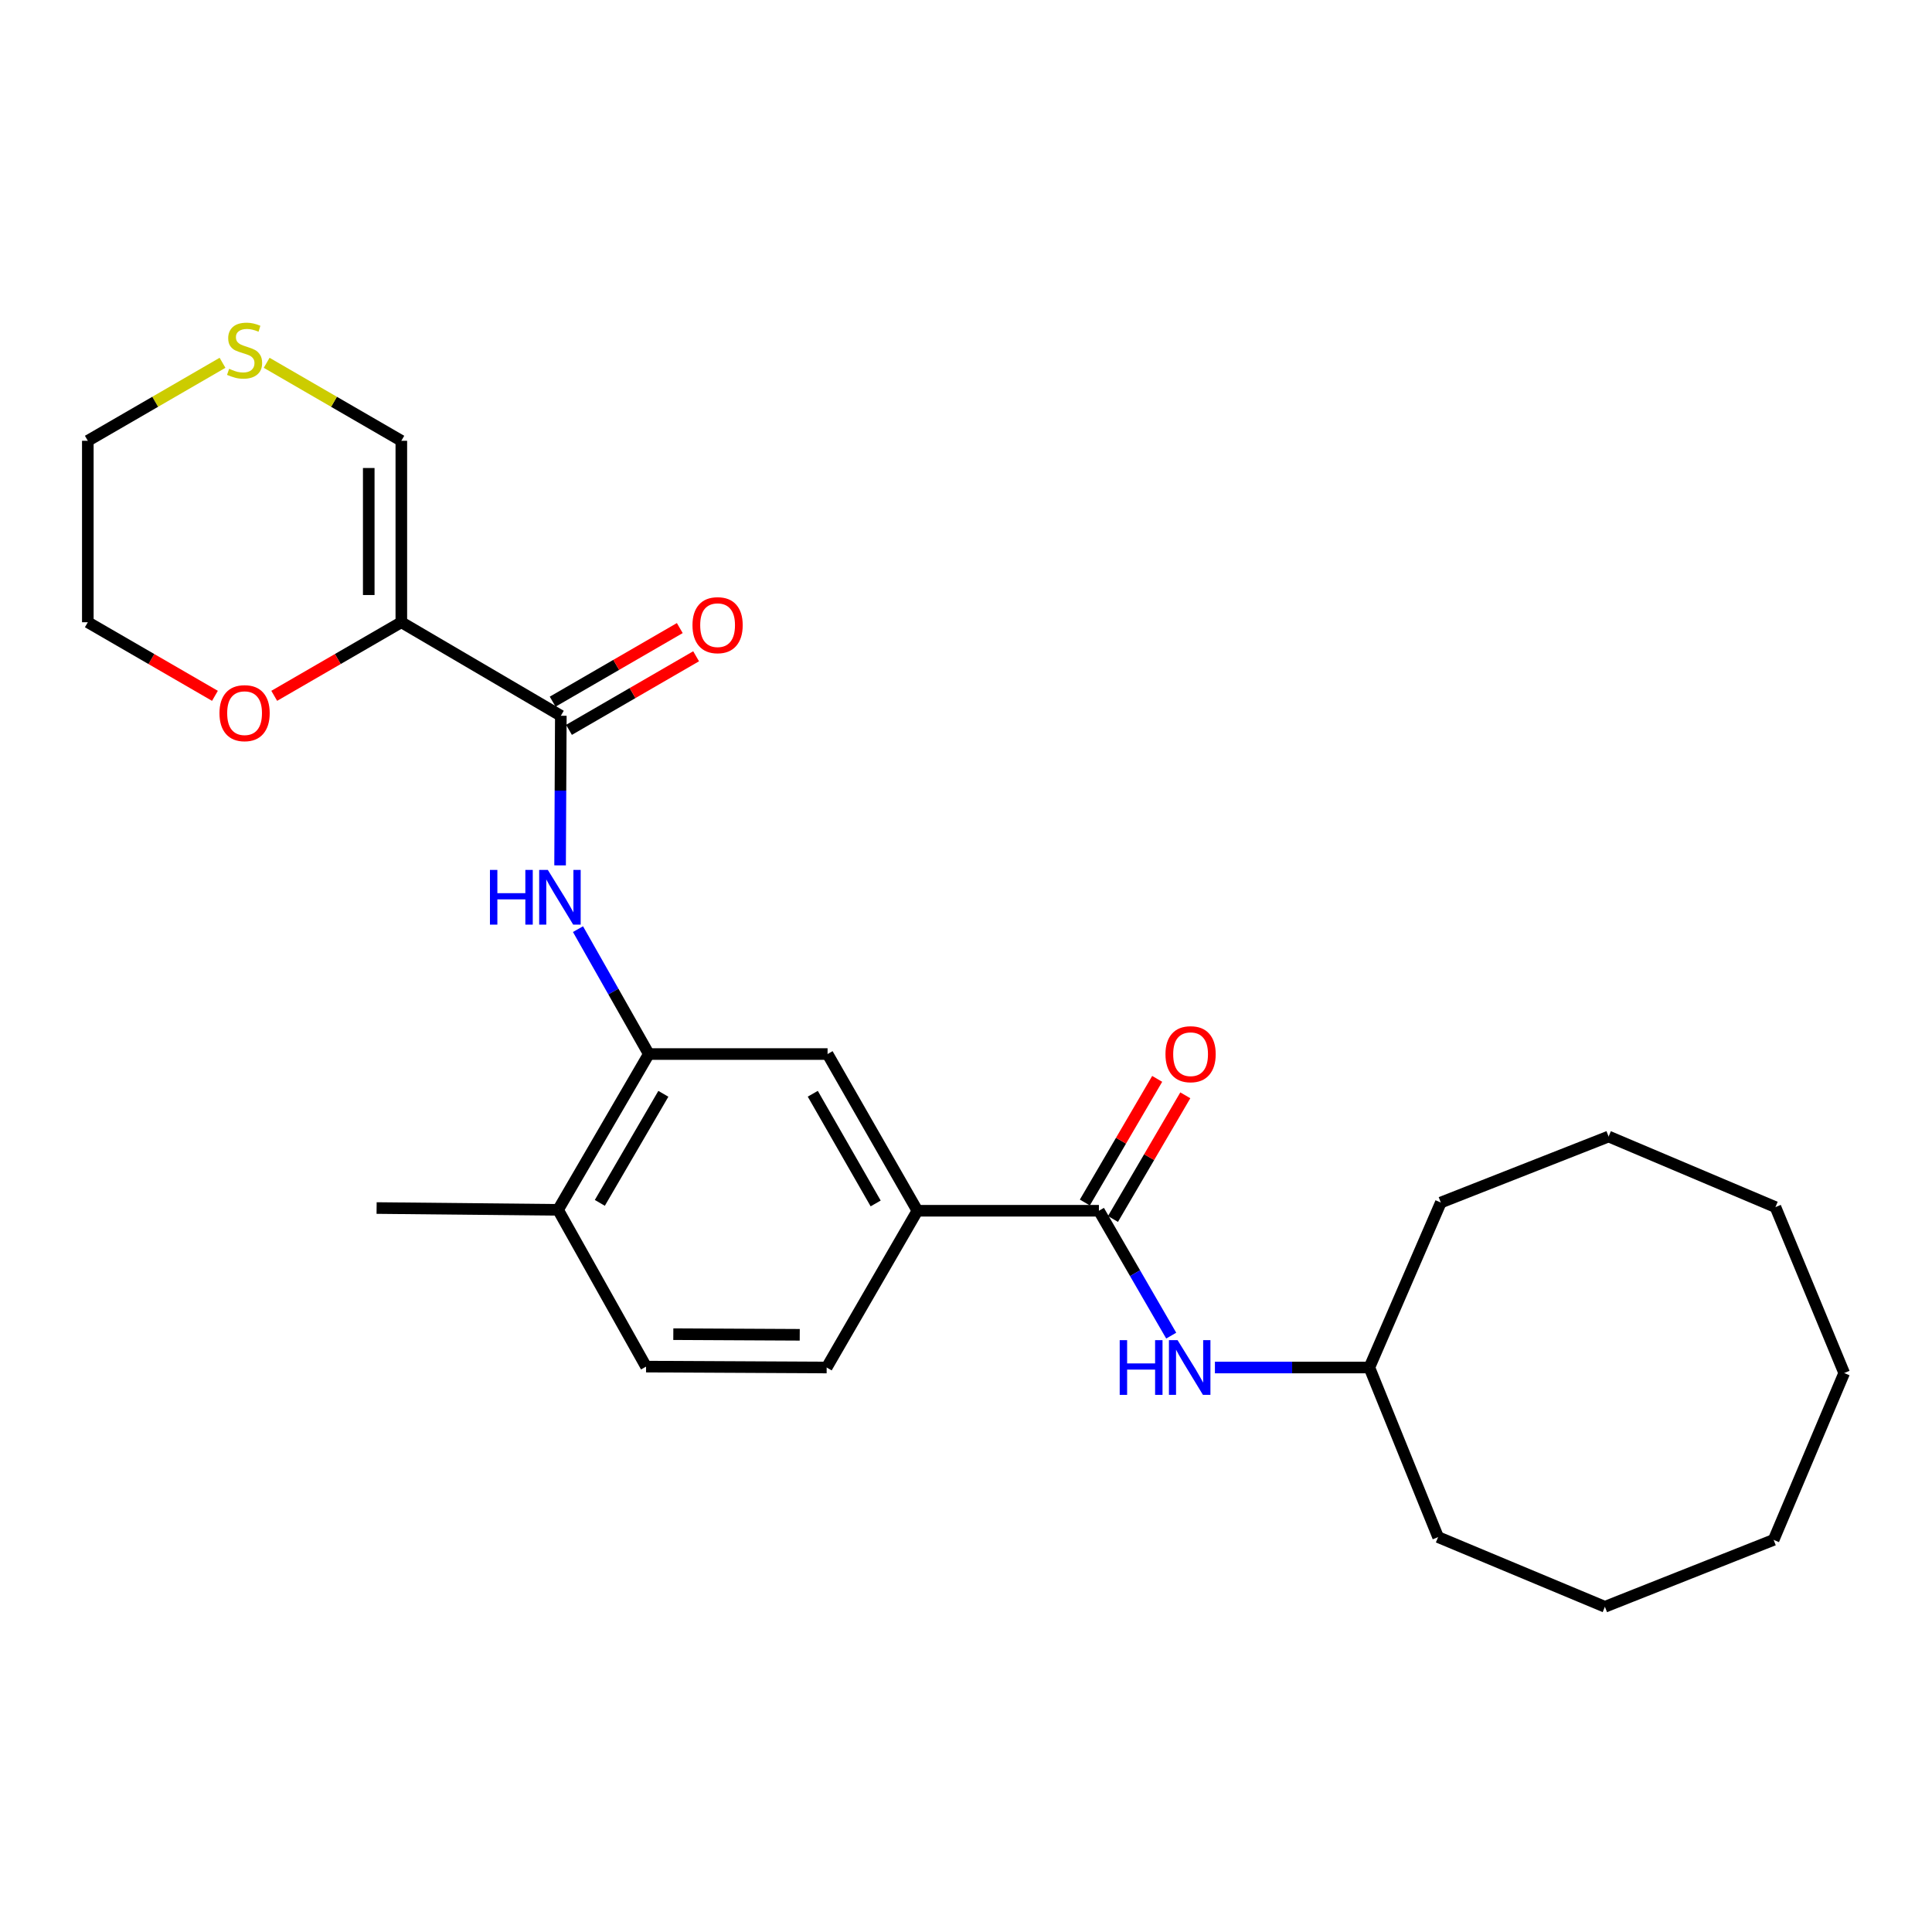 <?xml version='1.0' encoding='iso-8859-1'?>
<svg version='1.1' baseProfile='full'
              xmlns='http://www.w3.org/2000/svg'
                      xmlns:rdkit='http://www.rdkit.org/xml'
                      xmlns:xlink='http://www.w3.org/1999/xlink'
                  xml:space='preserve'
width='1000px' height='1000px' viewBox='0 0 1000 1000'>
<!-- END OF HEADER -->
<rect style='opacity:1.0;fill:#FFFFFF;stroke:none' width='1000' height='1000' x='0' y='0'> </rect>
<path class='bond-0' d='M 207.728,322.072 L 290.284,370.48' style='fill:none;fill-rule:evenodd;stroke:#000000;stroke-width:6px;stroke-linecap:butt;stroke-linejoin:miter;stroke-opacity:1' />
<path class='bond-7' d='M 207.728,322.072 L 207.728,228.152' style='fill:none;fill-rule:evenodd;stroke:#000000;stroke-width:6px;stroke-linecap:butt;stroke-linejoin:miter;stroke-opacity:1' />
<path class='bond-7' d='M 190.864,307.984 L 190.864,242.24' style='fill:none;fill-rule:evenodd;stroke:#000000;stroke-width:6px;stroke-linecap:butt;stroke-linejoin:miter;stroke-opacity:1' />
<path class='bond-8' d='M 207.728,322.072 L 174.834,341.118' style='fill:none;fill-rule:evenodd;stroke:#000000;stroke-width:6px;stroke-linecap:butt;stroke-linejoin:miter;stroke-opacity:1' />
<path class='bond-8' d='M 174.834,341.118 L 141.94,360.163' style='fill:none;fill-rule:evenodd;stroke:#FF0000;stroke-width:6px;stroke-linecap:butt;stroke-linejoin:miter;stroke-opacity:1' />
<path class='bond-2' d='M 290.284,370.48 L 290.091,409.2' style='fill:none;fill-rule:evenodd;stroke:#000000;stroke-width:6px;stroke-linecap:butt;stroke-linejoin:miter;stroke-opacity:1' />
<path class='bond-2' d='M 290.091,409.2 L 289.898,447.919' style='fill:none;fill-rule:evenodd;stroke:#0000FF;stroke-width:6px;stroke-linecap:butt;stroke-linejoin:miter;stroke-opacity:1' />
<path class='bond-11' d='M 294.508,377.777 L 327.407,358.731' style='fill:none;fill-rule:evenodd;stroke:#000000;stroke-width:6px;stroke-linecap:butt;stroke-linejoin:miter;stroke-opacity:1' />
<path class='bond-11' d='M 327.407,358.731 L 360.306,339.686' style='fill:none;fill-rule:evenodd;stroke:#FF0000;stroke-width:6px;stroke-linecap:butt;stroke-linejoin:miter;stroke-opacity:1' />
<path class='bond-11' d='M 286.06,363.183 L 318.958,344.137' style='fill:none;fill-rule:evenodd;stroke:#000000;stroke-width:6px;stroke-linecap:butt;stroke-linejoin:miter;stroke-opacity:1' />
<path class='bond-11' d='M 318.958,344.137 L 351.857,325.091' style='fill:none;fill-rule:evenodd;stroke:#FF0000;stroke-width:6px;stroke-linecap:butt;stroke-linejoin:miter;stroke-opacity:1' />
<path class='bond-1' d='M 568.794,626.683 L 474.845,626.683' style='fill:none;fill-rule:evenodd;stroke:#000000;stroke-width:6px;stroke-linecap:butt;stroke-linejoin:miter;stroke-opacity:1' />
<path class='bond-5' d='M 568.794,626.683 L 587.507,659.001' style='fill:none;fill-rule:evenodd;stroke:#000000;stroke-width:6px;stroke-linecap:butt;stroke-linejoin:miter;stroke-opacity:1' />
<path class='bond-5' d='M 587.507,659.001 L 606.221,691.32' style='fill:none;fill-rule:evenodd;stroke:#0000FF;stroke-width:6px;stroke-linecap:butt;stroke-linejoin:miter;stroke-opacity:1' />
<path class='bond-12' d='M 576.071,630.94 L 594.793,598.938' style='fill:none;fill-rule:evenodd;stroke:#000000;stroke-width:6px;stroke-linecap:butt;stroke-linejoin:miter;stroke-opacity:1' />
<path class='bond-12' d='M 594.793,598.938 L 613.514,566.936' style='fill:none;fill-rule:evenodd;stroke:#FF0000;stroke-width:6px;stroke-linecap:butt;stroke-linejoin:miter;stroke-opacity:1' />
<path class='bond-12' d='M 561.516,622.425 L 580.237,590.423' style='fill:none;fill-rule:evenodd;stroke:#000000;stroke-width:6px;stroke-linecap:butt;stroke-linejoin:miter;stroke-opacity:1' />
<path class='bond-12' d='M 580.237,590.423 L 598.959,558.421' style='fill:none;fill-rule:evenodd;stroke:#FF0000;stroke-width:6px;stroke-linecap:butt;stroke-linejoin:miter;stroke-opacity:1' />
<path class='bond-3' d='M 299.167,480.92 L 317.496,513.245' style='fill:none;fill-rule:evenodd;stroke:#0000FF;stroke-width:6px;stroke-linecap:butt;stroke-linejoin:miter;stroke-opacity:1' />
<path class='bond-3' d='M 317.496,513.245 L 335.825,545.57' style='fill:none;fill-rule:evenodd;stroke:#000000;stroke-width:6px;stroke-linecap:butt;stroke-linejoin:miter;stroke-opacity:1' />
<path class='bond-6' d='M 335.825,545.57 L 428.349,545.57' style='fill:none;fill-rule:evenodd;stroke:#000000;stroke-width:6px;stroke-linecap:butt;stroke-linejoin:miter;stroke-opacity:1' />
<path class='bond-10' d='M 335.825,545.57 L 288.851,626.214' style='fill:none;fill-rule:evenodd;stroke:#000000;stroke-width:6px;stroke-linecap:butt;stroke-linejoin:miter;stroke-opacity:1' />
<path class='bond-10' d='M 343.35,566.154 L 310.468,622.605' style='fill:none;fill-rule:evenodd;stroke:#000000;stroke-width:6px;stroke-linecap:butt;stroke-linejoin:miter;stroke-opacity:1' />
<path class='bond-4' d='M 474.845,626.683 L 428.349,545.57' style='fill:none;fill-rule:evenodd;stroke:#000000;stroke-width:6px;stroke-linecap:butt;stroke-linejoin:miter;stroke-opacity:1' />
<path class='bond-4' d='M 453.241,622.902 L 420.693,566.123' style='fill:none;fill-rule:evenodd;stroke:#000000;stroke-width:6px;stroke-linecap:butt;stroke-linejoin:miter;stroke-opacity:1' />
<path class='bond-27' d='M 474.845,626.683 L 427.881,707.824' style='fill:none;fill-rule:evenodd;stroke:#000000;stroke-width:6px;stroke-linecap:butt;stroke-linejoin:miter;stroke-opacity:1' />
<path class='bond-15' d='M 628.842,707.824 L 668.811,707.824' style='fill:none;fill-rule:evenodd;stroke:#0000FF;stroke-width:6px;stroke-linecap:butt;stroke-linejoin:miter;stroke-opacity:1' />
<path class='bond-15' d='M 668.811,707.824 L 708.779,707.824' style='fill:none;fill-rule:evenodd;stroke:#000000;stroke-width:6px;stroke-linecap:butt;stroke-linejoin:miter;stroke-opacity:1' />
<path class='bond-9' d='M 207.728,228.152 L 172.874,207.968' style='fill:none;fill-rule:evenodd;stroke:#000000;stroke-width:6px;stroke-linecap:butt;stroke-linejoin:miter;stroke-opacity:1' />
<path class='bond-9' d='M 172.874,207.968 L 138.02,187.784' style='fill:none;fill-rule:evenodd;stroke:#CCCC00;stroke-width:6px;stroke-linecap:butt;stroke-linejoin:miter;stroke-opacity:1' />
<path class='bond-17' d='M 111.252,360.164 L 78.353,341.118' style='fill:none;fill-rule:evenodd;stroke:#FF0000;stroke-width:6px;stroke-linecap:butt;stroke-linejoin:miter;stroke-opacity:1' />
<path class='bond-17' d='M 78.353,341.118 L 45.455,322.072' style='fill:none;fill-rule:evenodd;stroke:#000000;stroke-width:6px;stroke-linecap:butt;stroke-linejoin:miter;stroke-opacity:1' />
<path class='bond-26' d='M 115.172,187.784 L 80.313,207.968' style='fill:none;fill-rule:evenodd;stroke:#CCCC00;stroke-width:6px;stroke-linecap:butt;stroke-linejoin:miter;stroke-opacity:1' />
<path class='bond-26' d='M 80.313,207.968 L 45.455,228.152' style='fill:none;fill-rule:evenodd;stroke:#000000;stroke-width:6px;stroke-linecap:butt;stroke-linejoin:miter;stroke-opacity:1' />
<path class='bond-14' d='M 288.851,626.214 L 334.401,707.356' style='fill:none;fill-rule:evenodd;stroke:#000000;stroke-width:6px;stroke-linecap:butt;stroke-linejoin:miter;stroke-opacity:1' />
<path class='bond-18' d='M 288.851,626.214 L 194.93,625.278' style='fill:none;fill-rule:evenodd;stroke:#000000;stroke-width:6px;stroke-linecap:butt;stroke-linejoin:miter;stroke-opacity:1' />
<path class='bond-13' d='M 427.881,707.824 L 334.401,707.356' style='fill:none;fill-rule:evenodd;stroke:#000000;stroke-width:6px;stroke-linecap:butt;stroke-linejoin:miter;stroke-opacity:1' />
<path class='bond-13' d='M 413.943,690.891 L 348.507,690.563' style='fill:none;fill-rule:evenodd;stroke:#000000;stroke-width:6px;stroke-linecap:butt;stroke-linejoin:miter;stroke-opacity:1' />
<path class='bond-19' d='M 708.779,707.824 L 745.766,622.429' style='fill:none;fill-rule:evenodd;stroke:#000000;stroke-width:6px;stroke-linecap:butt;stroke-linejoin:miter;stroke-opacity:1' />
<path class='bond-20' d='M 708.779,707.824 L 744.361,795.608' style='fill:none;fill-rule:evenodd;stroke:#000000;stroke-width:6px;stroke-linecap:butt;stroke-linejoin:miter;stroke-opacity:1' />
<path class='bond-16' d='M 45.455,228.152 L 45.455,322.072' style='fill:none;fill-rule:evenodd;stroke:#000000;stroke-width:6px;stroke-linecap:butt;stroke-linejoin:miter;stroke-opacity:1' />
<path class='bond-21' d='M 745.766,622.429 L 832.613,588.262' style='fill:none;fill-rule:evenodd;stroke:#000000;stroke-width:6px;stroke-linecap:butt;stroke-linejoin:miter;stroke-opacity:1' />
<path class='bond-22' d='M 744.361,795.608 L 830.693,831.668' style='fill:none;fill-rule:evenodd;stroke:#000000;stroke-width:6px;stroke-linecap:butt;stroke-linejoin:miter;stroke-opacity:1' />
<path class='bond-25' d='M 832.613,588.262 L 918.964,624.8' style='fill:none;fill-rule:evenodd;stroke:#000000;stroke-width:6px;stroke-linecap:butt;stroke-linejoin:miter;stroke-opacity:1' />
<path class='bond-24' d='M 830.693,831.668 L 918.027,797.041' style='fill:none;fill-rule:evenodd;stroke:#000000;stroke-width:6px;stroke-linecap:butt;stroke-linejoin:miter;stroke-opacity:1' />
<path class='bond-23' d='M 954.545,710.682 L 918.027,797.041' style='fill:none;fill-rule:evenodd;stroke:#000000;stroke-width:6px;stroke-linecap:butt;stroke-linejoin:miter;stroke-opacity:1' />
<path class='bond-28' d='M 954.545,710.682 L 918.964,624.8' style='fill:none;fill-rule:evenodd;stroke:#000000;stroke-width:6px;stroke-linecap:butt;stroke-linejoin:miter;stroke-opacity:1' />
<path  class='atom-3' d='M 253.596 450.268
L 257.436 450.268
L 257.436 462.308
L 271.916 462.308
L 271.916 450.268
L 275.756 450.268
L 275.756 478.588
L 271.916 478.588
L 271.916 465.508
L 257.436 465.508
L 257.436 478.588
L 253.596 478.588
L 253.596 450.268
' fill='#0000FF'/>
<path  class='atom-3' d='M 283.556 450.268
L 292.836 465.268
Q 293.756 466.748, 295.236 469.428
Q 296.716 472.108, 296.796 472.268
L 296.796 450.268
L 300.556 450.268
L 300.556 478.588
L 296.676 478.588
L 286.716 462.188
Q 285.556 460.268, 284.316 458.068
Q 283.116 455.868, 282.756 455.188
L 282.756 478.588
L 279.076 478.588
L 279.076 450.268
L 283.556 450.268
' fill='#0000FF'/>
<path  class='atom-6' d='M 579.557 693.664
L 583.397 693.664
L 583.397 705.704
L 597.877 705.704
L 597.877 693.664
L 601.717 693.664
L 601.717 721.984
L 597.877 721.984
L 597.877 708.904
L 583.397 708.904
L 583.397 721.984
L 579.557 721.984
L 579.557 693.664
' fill='#0000FF'/>
<path  class='atom-6' d='M 609.517 693.664
L 618.797 708.664
Q 619.717 710.144, 621.197 712.824
Q 622.677 715.504, 622.757 715.664
L 622.757 693.664
L 626.517 693.664
L 626.517 721.984
L 622.637 721.984
L 612.677 705.584
Q 611.517 703.664, 610.277 701.464
Q 609.077 699.264, 608.717 698.584
L 608.717 721.984
L 605.037 721.984
L 605.037 693.664
L 609.517 693.664
' fill='#0000FF'/>
<path  class='atom-9' d='M 113.596 369.126
Q 113.596 362.326, 116.956 358.526
Q 120.316 354.726, 126.596 354.726
Q 132.876 354.726, 136.236 358.526
Q 139.596 362.326, 139.596 369.126
Q 139.596 376.006, 136.196 379.926
Q 132.796 383.806, 126.596 383.806
Q 120.356 383.806, 116.956 379.926
Q 113.596 376.046, 113.596 369.126
M 126.596 380.606
Q 130.916 380.606, 133.236 377.726
Q 135.596 374.806, 135.596 369.126
Q 135.596 363.566, 133.236 360.766
Q 130.916 357.926, 126.596 357.926
Q 122.276 357.926, 119.916 360.726
Q 117.596 363.526, 117.596 369.126
Q 117.596 374.846, 119.916 377.726
Q 122.276 380.606, 126.596 380.606
' fill='#FF0000'/>
<path  class='atom-10' d='M 118.596 190.889
Q 118.916 191.009, 120.236 191.569
Q 121.556 192.129, 122.996 192.489
Q 124.476 192.809, 125.916 192.809
Q 128.596 192.809, 130.156 191.529
Q 131.716 190.209, 131.716 187.929
Q 131.716 186.369, 130.916 185.409
Q 130.156 184.449, 128.956 183.929
Q 127.756 183.409, 125.756 182.809
Q 123.236 182.049, 121.716 181.329
Q 120.236 180.609, 119.156 179.089
Q 118.116 177.569, 118.116 175.009
Q 118.116 171.449, 120.516 169.249
Q 122.956 167.049, 127.756 167.049
Q 131.036 167.049, 134.756 168.609
L 133.836 171.689
Q 130.436 170.289, 127.876 170.289
Q 125.116 170.289, 123.596 171.449
Q 122.076 172.569, 122.116 174.529
Q 122.116 176.049, 122.876 176.969
Q 123.676 177.889, 124.796 178.409
Q 125.956 178.929, 127.876 179.529
Q 130.436 180.329, 131.956 181.129
Q 133.476 181.929, 134.556 183.569
Q 135.676 185.169, 135.676 187.929
Q 135.676 191.849, 133.036 193.969
Q 130.436 196.049, 126.076 196.049
Q 123.556 196.049, 121.636 195.489
Q 119.756 194.969, 117.516 194.049
L 118.596 190.889
' fill='#CCCC00'/>
<path  class='atom-12' d='M 358.425 323.586
Q 358.425 316.786, 361.785 312.986
Q 365.145 309.186, 371.425 309.186
Q 377.705 309.186, 381.065 312.986
Q 384.425 316.786, 384.425 323.586
Q 384.425 330.466, 381.025 334.386
Q 377.625 338.266, 371.425 338.266
Q 365.185 338.266, 361.785 334.386
Q 358.425 330.506, 358.425 323.586
M 371.425 335.066
Q 375.745 335.066, 378.065 332.186
Q 380.425 329.266, 380.425 323.586
Q 380.425 318.026, 378.065 315.226
Q 375.745 312.386, 371.425 312.386
Q 367.105 312.386, 364.745 315.186
Q 362.425 317.986, 362.425 323.586
Q 362.425 329.306, 364.745 332.186
Q 367.105 335.066, 371.425 335.066
' fill='#FF0000'/>
<path  class='atom-13' d='M 603.246 545.65
Q 603.246 538.85, 606.606 535.05
Q 609.966 531.25, 616.246 531.25
Q 622.526 531.25, 625.886 535.05
Q 629.246 538.85, 629.246 545.65
Q 629.246 552.53, 625.846 556.45
Q 622.446 560.33, 616.246 560.33
Q 610.006 560.33, 606.606 556.45
Q 603.246 552.57, 603.246 545.65
M 616.246 557.13
Q 620.566 557.13, 622.886 554.25
Q 625.246 551.33, 625.246 545.65
Q 625.246 540.09, 622.886 537.29
Q 620.566 534.45, 616.246 534.45
Q 611.926 534.45, 609.566 537.25
Q 607.246 540.05, 607.246 545.65
Q 607.246 551.37, 609.566 554.25
Q 611.926 557.13, 616.246 557.13
' fill='#FF0000'/>
</svg>
